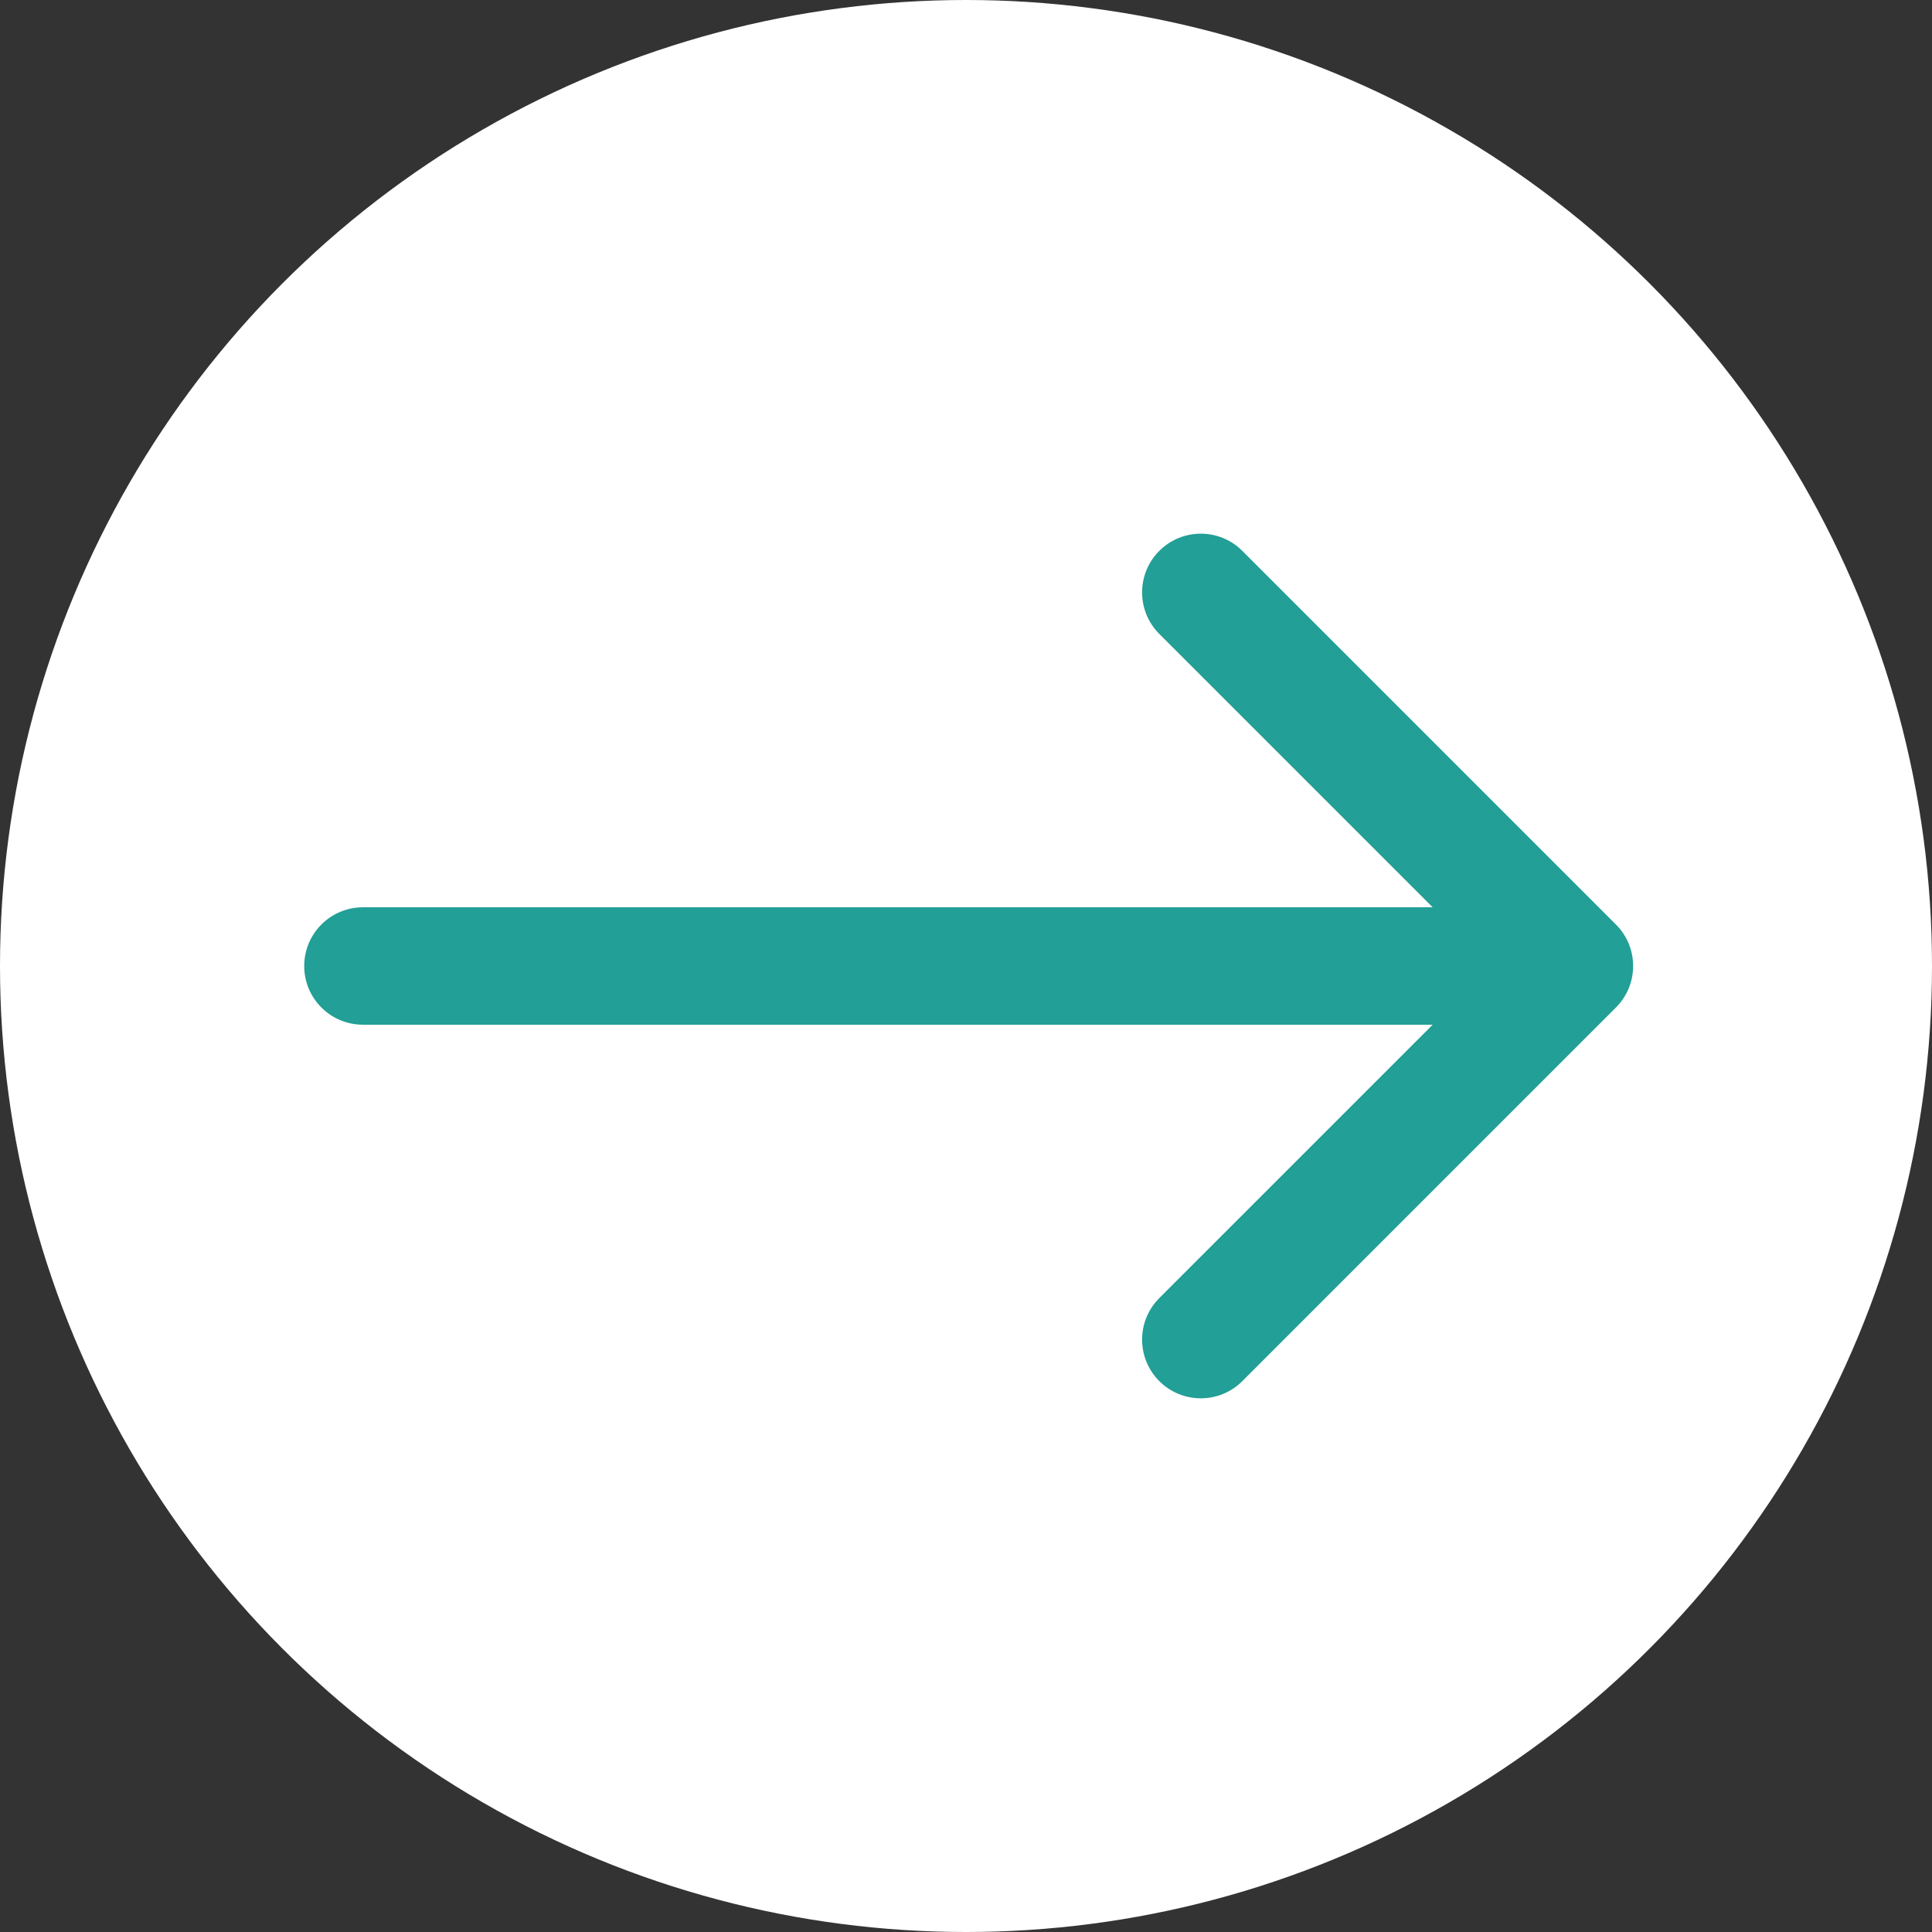 <?xml version="1.0" encoding="UTF-8"?> <svg xmlns="http://www.w3.org/2000/svg" width="362" height="362" viewBox="0 0 362 362" fill="none"><rect x="0" y="0" width="362" height="362" fill="#333333" stroke="none"/><circle cx="181" cy="181" r="181" fill="white"></circle><path d="M68 170C61.925 170 57 174.925 57 181C57 187.075 61.925 192 68 192V170ZM302.778 188.778C307.074 184.482 307.074 177.518 302.778 173.222L232.775 103.218C228.479 98.922 221.514 98.922 217.218 103.218C212.922 107.514 212.922 114.479 217.218 118.775L279.444 181L217.218 243.225C212.922 247.521 212.922 254.486 217.218 258.782C221.514 263.078 228.479 263.078 232.775 258.782L302.778 188.778ZM68 192H295V170H68V192Z" fill="#229F96"></path></svg> 